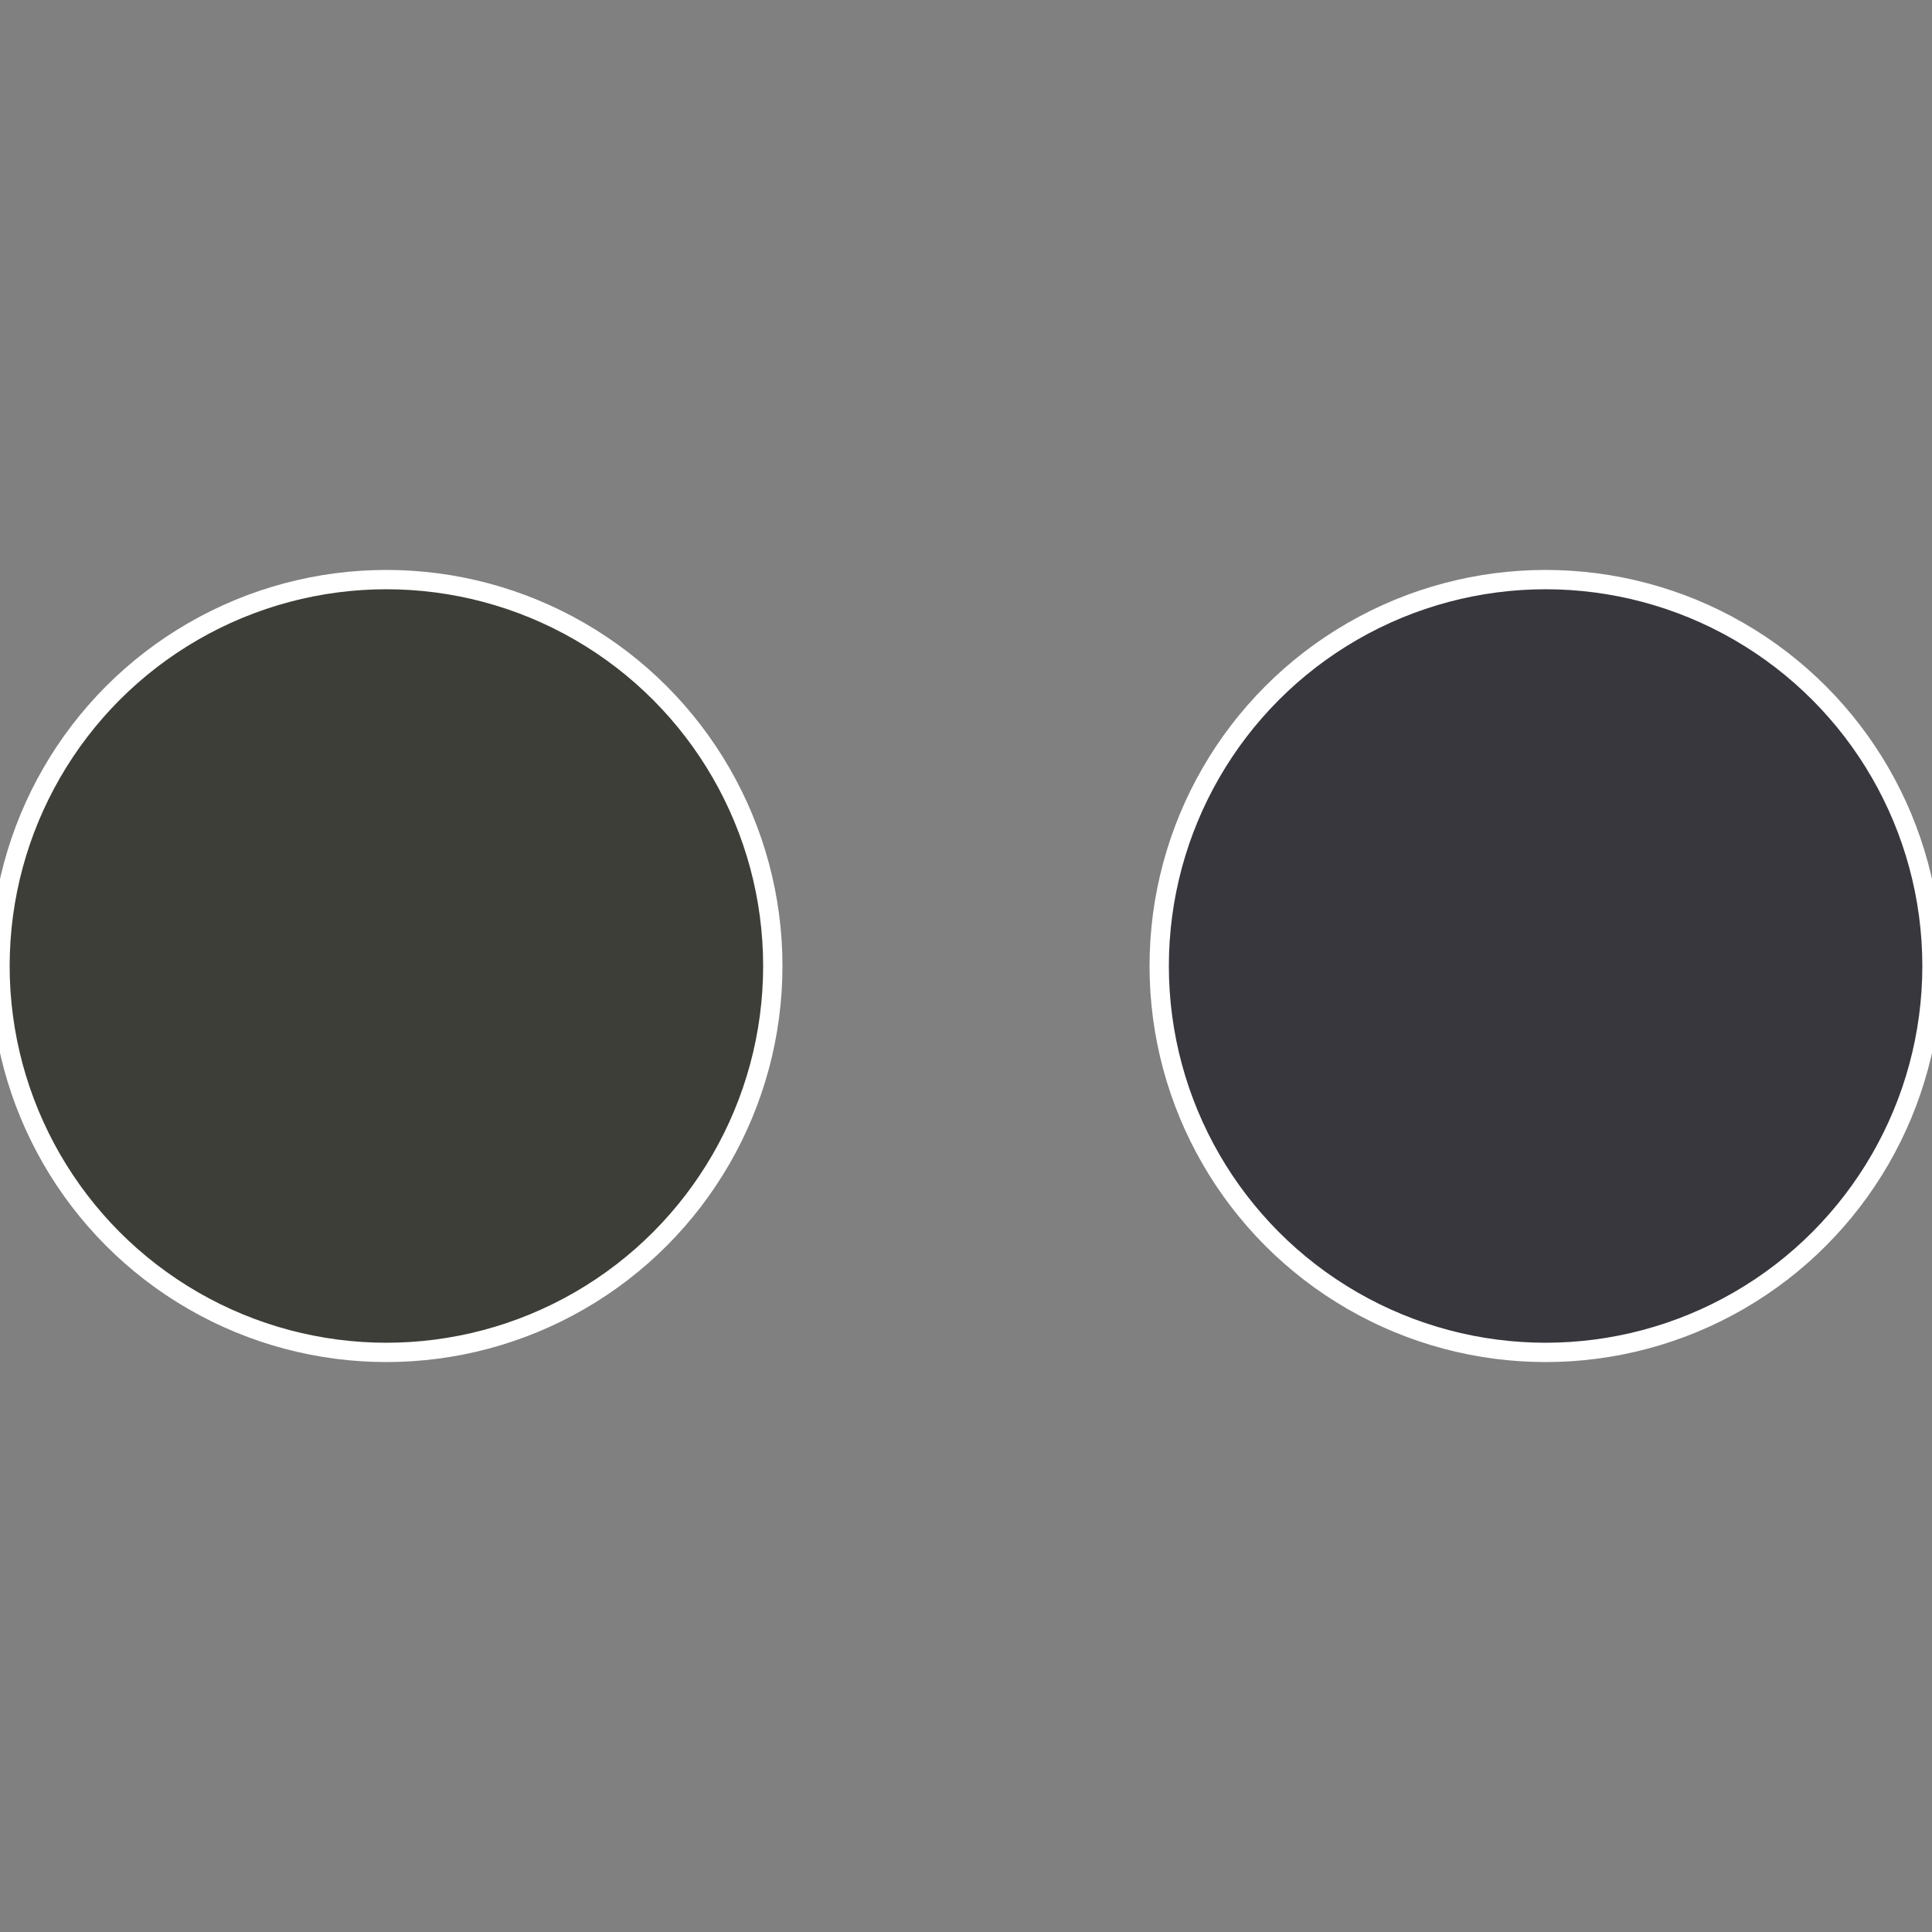 <?xml version="1.0" standalone="no"?>
<svg width="500" height="500" viewBox="-1 -1 2 2" xmlns="http://www.w3.org/2000/svg">
 
                <rect x="-1" y="-1" width="2" height="2" fill="#808080" stroke="none"/>
 
                <circle cx="0.6" cy="0" r="0.4" fill="#38373e" stroke="#fff" stroke-width="1%" />
             
                <circle cx="-0.6" cy="7.3478807948841E-17" r="0.4" fill="#3d3e37" stroke="#fff" stroke-width="1%" />
            </svg>
